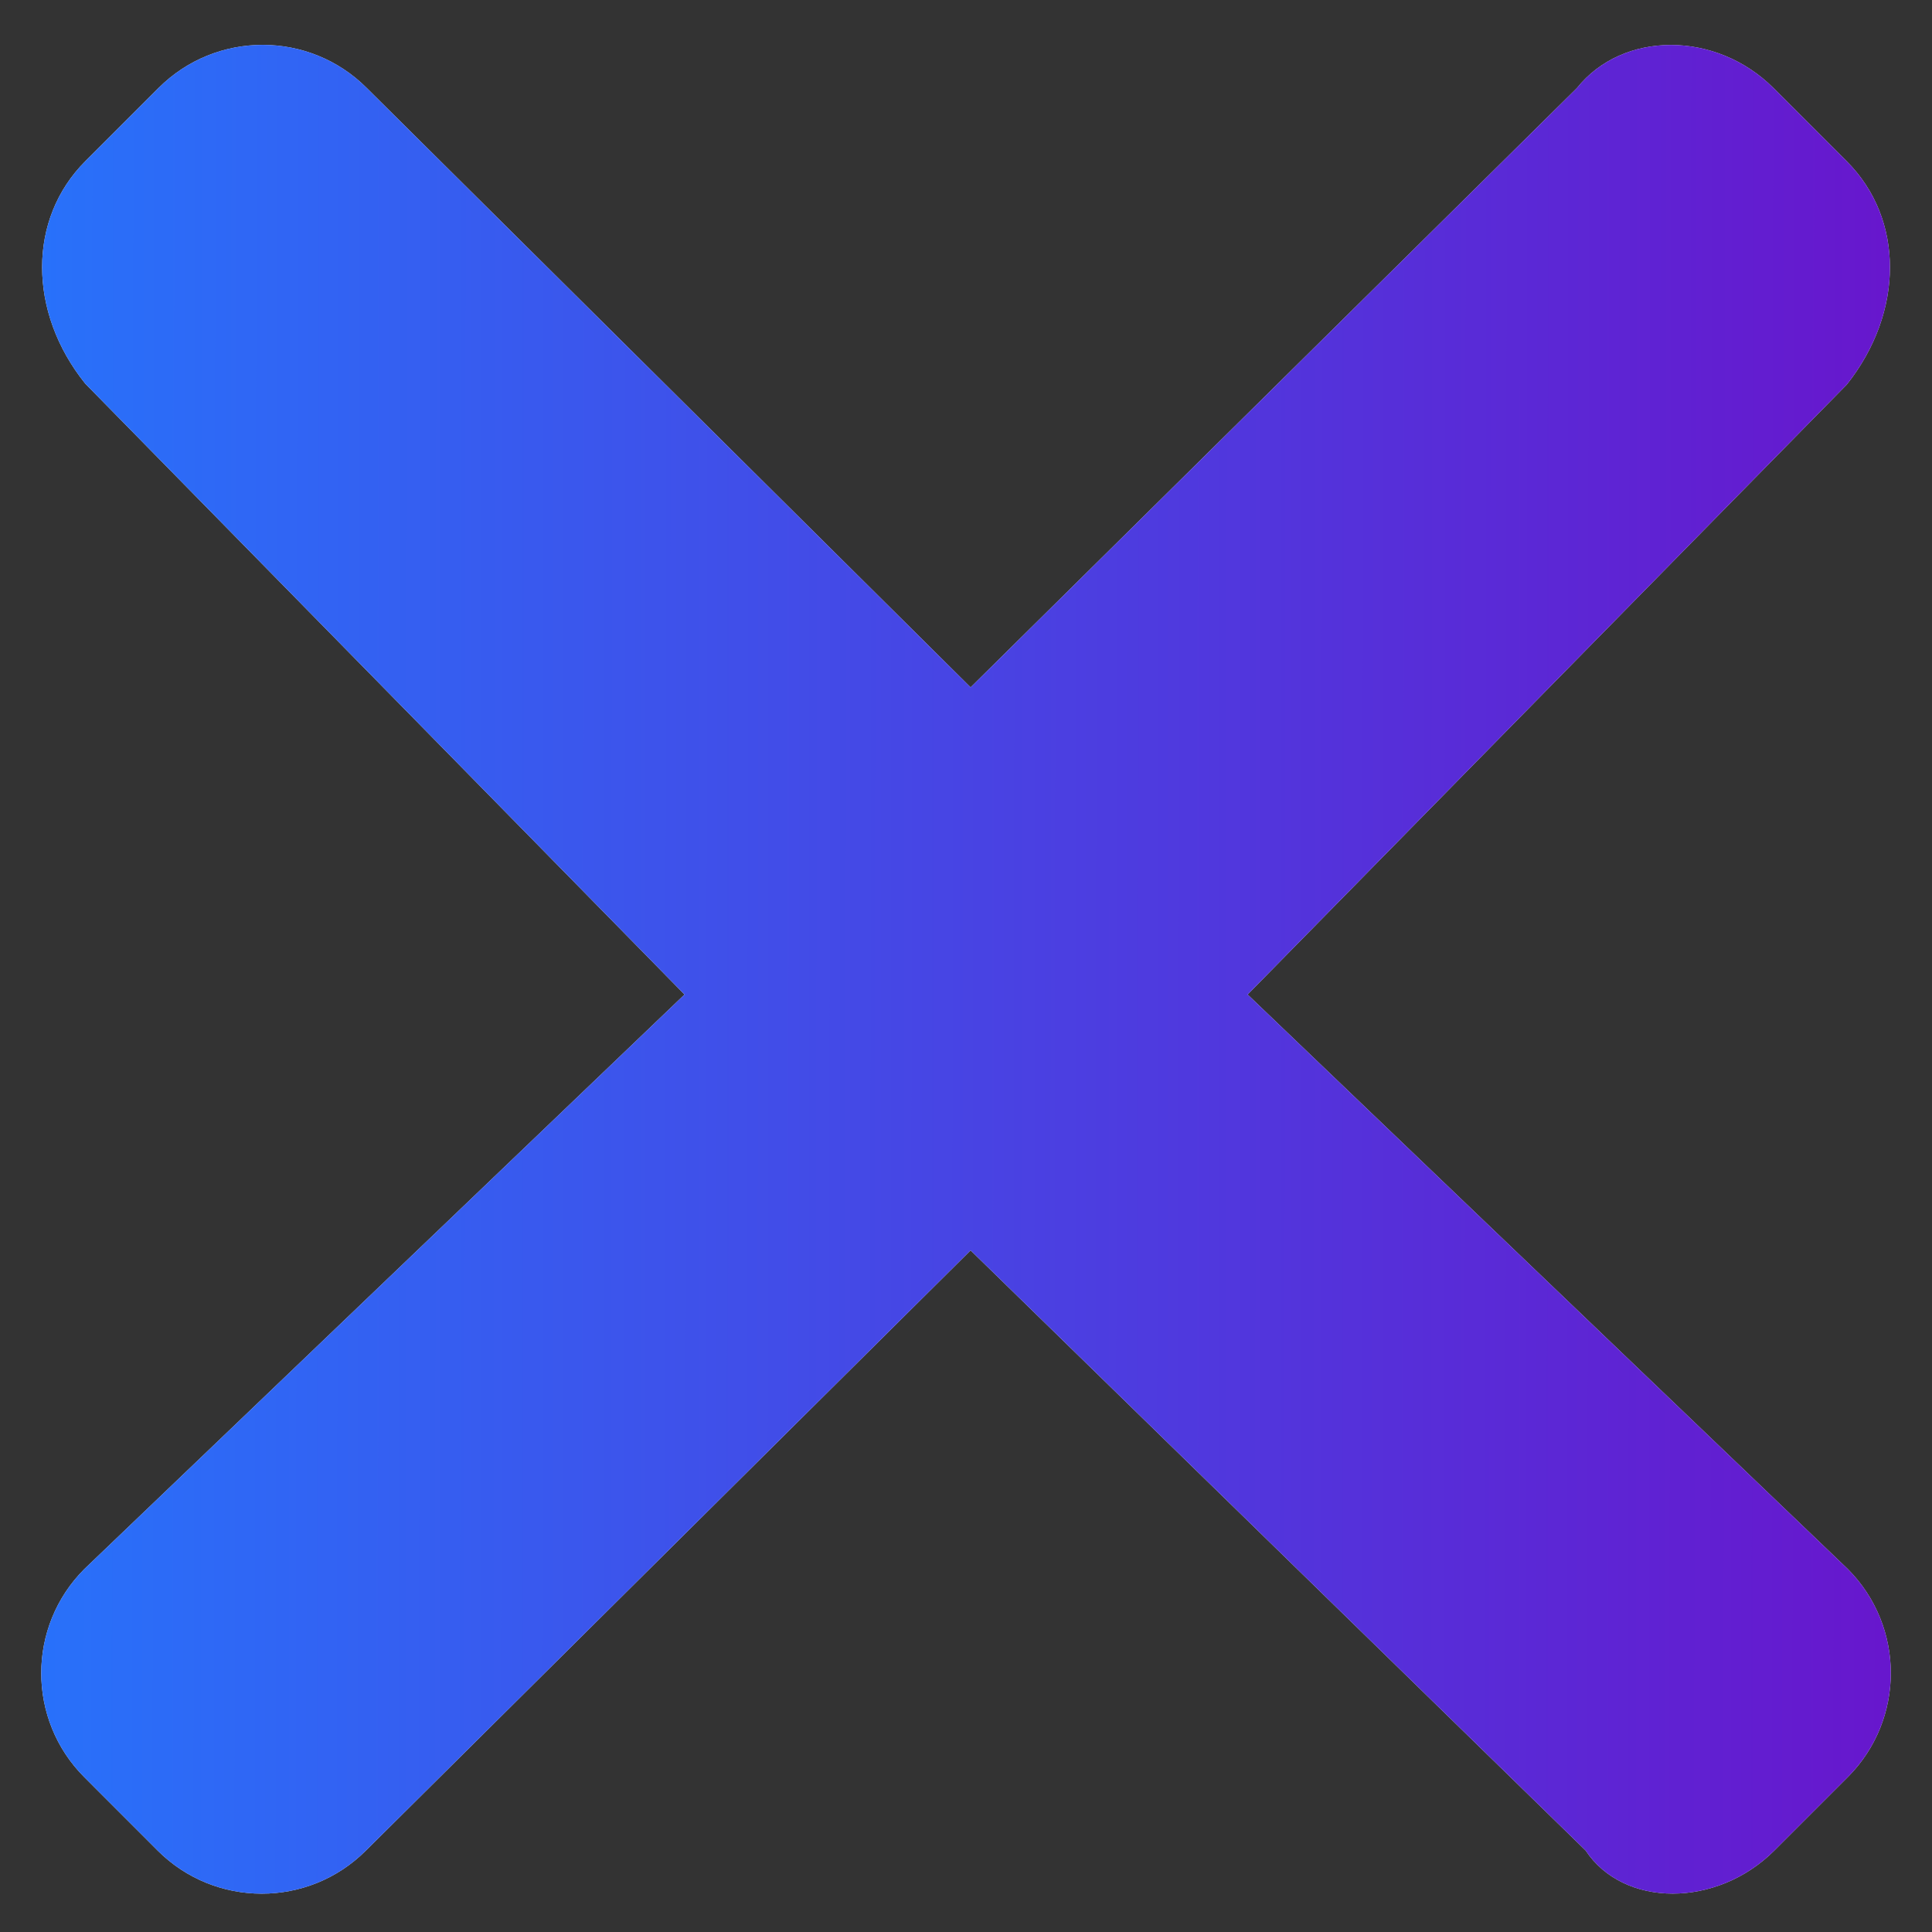 <svg width="42" height="42" viewBox="0 0 42 42" fill="none" xmlns="http://www.w3.org/2000/svg">
<rect x="0" y="0" width="42" height="42" fill="#333333" stroke="none"/>
<g clip-path="url(#clip0_97_5)">
<path fill-rule="evenodd" clip-rule="evenodd" d="M27.122 21.62L40.167 34.107C41.417 35.358 41.417 37.384 40.167 38.635L38.574 40.228C37.324 41.478 35.297 41.478 34.47 40.228L21.1 27.182L7.954 40.23C6.704 41.479 4.677 41.479 3.427 40.23L1.834 38.636C0.584 37.386 0.584 35.36 1.834 34.109L14.881 21.62L1.853 8.34C0.603 6.783 0.603 4.757 1.853 3.506L3.446 1.913C4.696 0.663 6.723 0.663 7.973 1.913L21.1 14.942L34.28 1.915C35.278 0.665 37.305 0.665 38.555 1.915L40.148 3.508C41.398 4.758 41.398 6.785 40.148 8.36L27.122 21.62Z" fill="#EDEFF1"/>
<path d="M27.122 21.62L40.167 34.107C41.417 35.358 41.417 37.384 40.167 38.635L38.574 40.228C37.324 41.478 35.297 41.478 34.47 40.228L21.1 27.182L7.954 40.23C6.704 41.479 4.677 41.479 3.427 40.23L1.834 38.636C0.584 37.386 0.584 35.36 1.834 34.109L14.881 21.62L1.853 8.34C0.603 6.783 0.603 4.757 1.853 3.506L3.446 1.913C4.696 0.663 6.723 0.663 7.973 1.913L21.1 14.942L34.28 1.915C35.278 0.665 37.305 0.665 38.555 1.915L40.148 3.508C41.398 4.758 41.398 6.785 40.148 8.36L27.122 21.62Z" fill="url(#paint0_linear_97_5)"/>
</g>
<defs>
<linearGradient id="paint0_linear_97_5" x1="0.896" y1="0.976" x2="41" y2="1.009" gradientUnits="userSpaceOnUse">
<stop stop-color="#2871FA"/>
<stop offset="1" stop-color="#6717CD"/>
</linearGradient>
<clipPath id="clip0_97_5">
<rect width="42" height="42" fill="white"/>
</clipPath>
</defs>
</svg>

